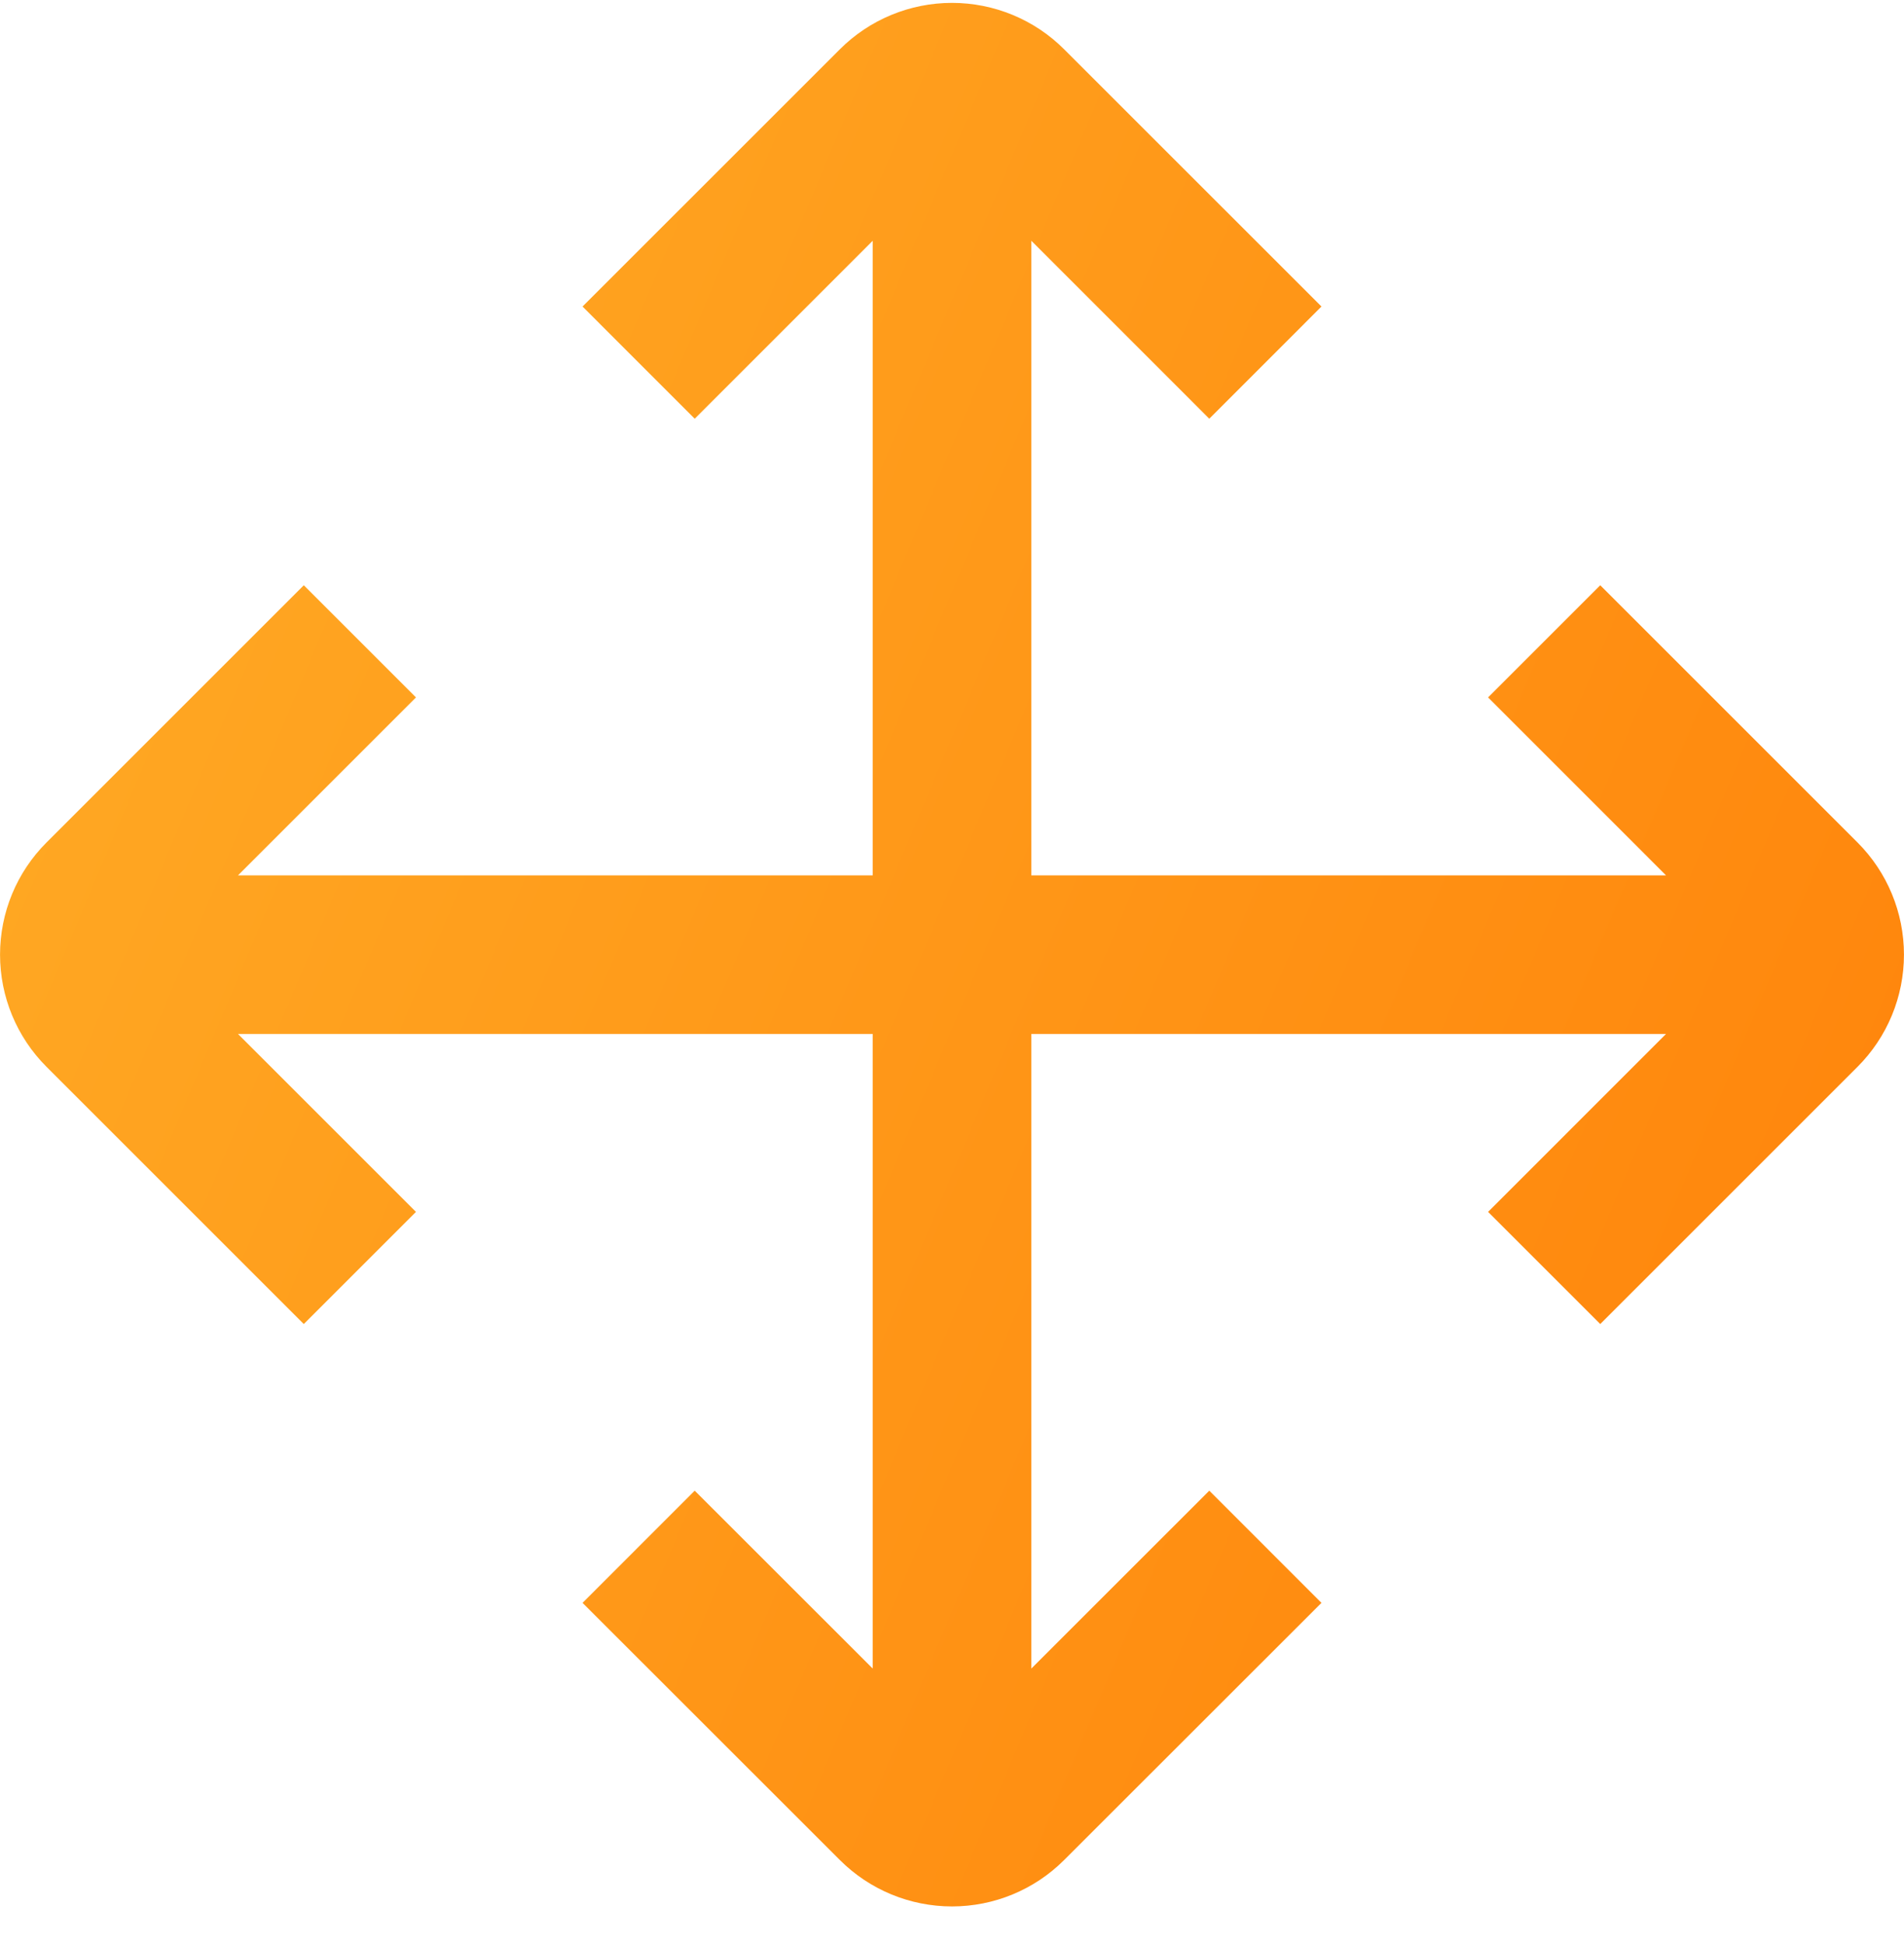 <svg width="47" height="48" viewBox="0 0 47 48" fill="none" xmlns="http://www.w3.org/2000/svg">
<g clip-path="url(#clip0_184_536)">
<path d="M45.853 20.801L39.502 14.45L36.733 17.219L41.125 21.612H25.459V5.945L29.851 10.338L32.62 7.568L26.269 1.218C25.535 0.483 24.539 0.071 23.5 0.071C22.462 0.071 21.465 0.483 20.731 1.218L14.38 7.568L17.149 10.338L21.542 5.945V21.612H5.875L10.268 17.219L7.499 14.45L1.148 20.801C0.413 21.535 0.001 22.531 0.001 23.57C0.001 24.608 0.413 25.605 1.148 26.339L7.499 32.69L10.268 29.921L5.875 25.528H21.542V41.195L17.149 36.804L14.38 39.574L20.731 45.922C21.465 46.657 22.462 47.069 23.5 47.069C24.539 47.069 25.535 46.657 26.269 45.922L32.62 39.574L29.851 36.804L25.459 41.195V25.528H41.125L36.733 29.921L39.502 32.69L45.853 26.339C46.587 25.605 46.999 24.608 46.999 23.57C46.999 22.531 46.587 21.535 45.853 20.801Z" fill="url(#paint0_linear_184_536)"/>
</g>
<defs>
<linearGradient id="paint0_linear_184_536" x1="37.962" y1="71.926" x2="-34.009" y2="41.658" gradientUnits="userSpaceOnUse">
<stop stop-color="#FF8008"/>
<stop offset="1" stop-color="#FFB82E"/>
</linearGradient>
<clipPath id="clip0_184_536">
<rect width="47" height="47" fill="white" transform="translate(0 0.07)"/>
</clipPath>
</defs>
</svg>
